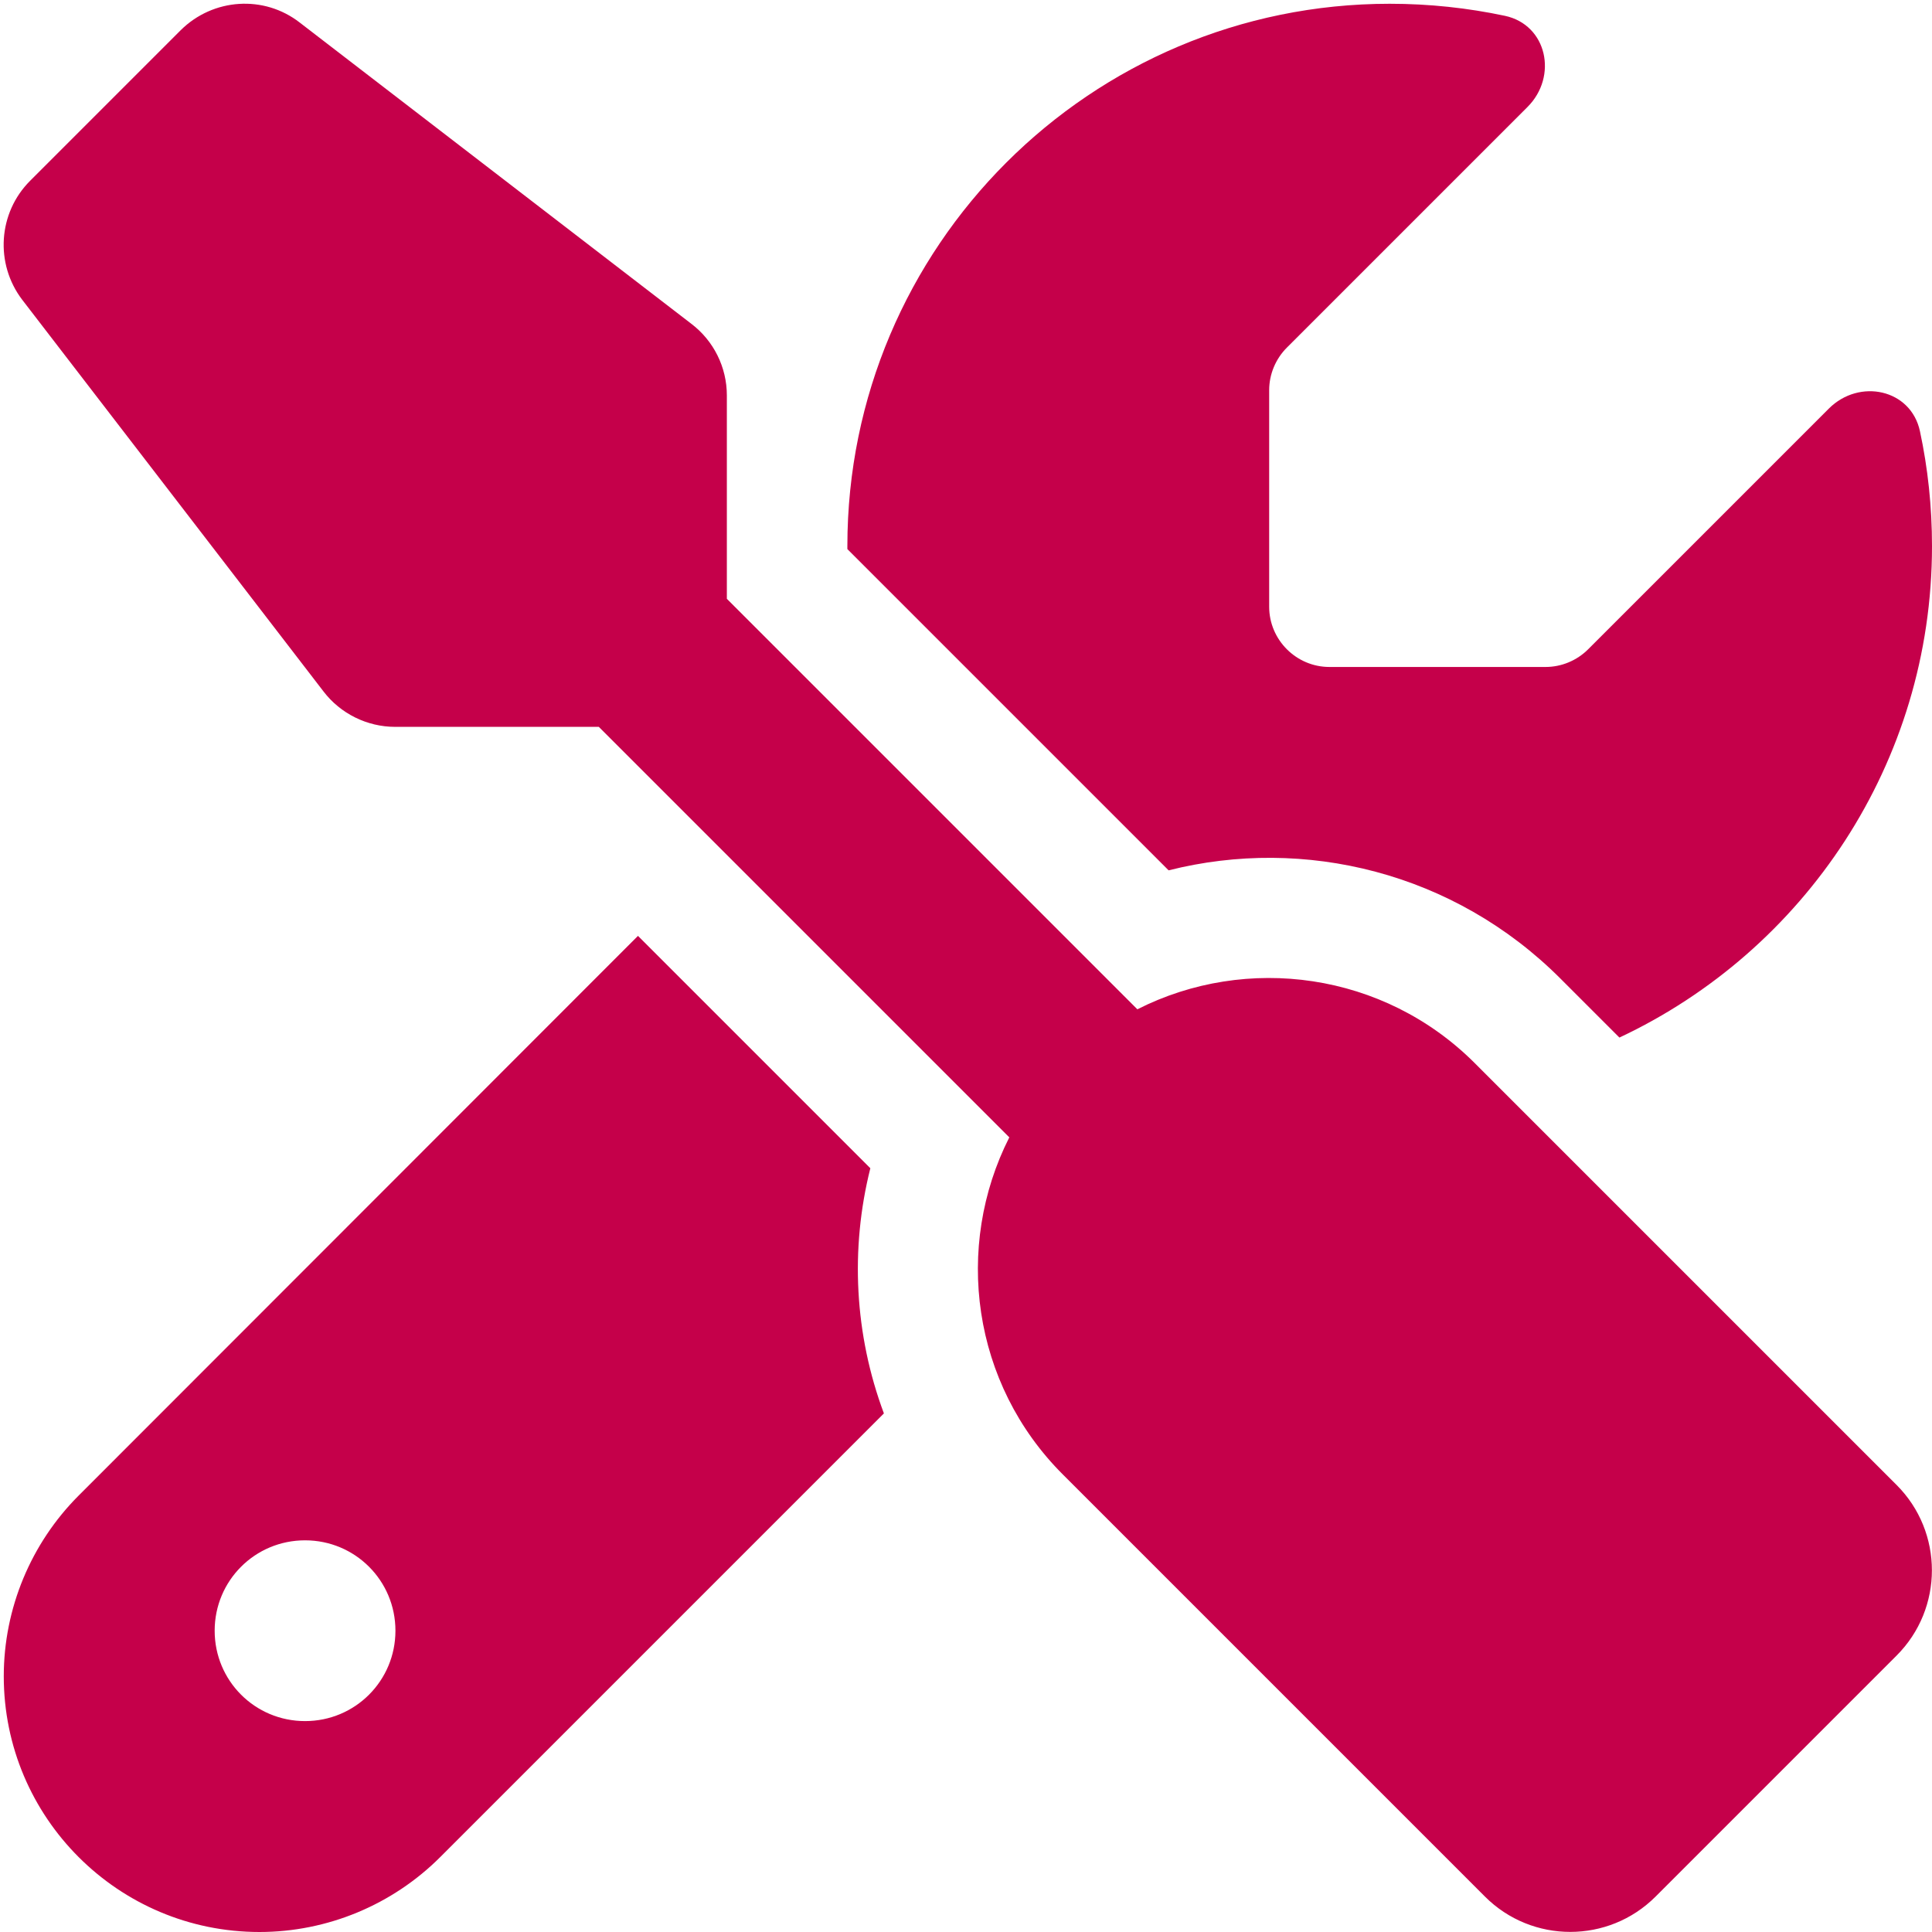 <?xml version="1.0" encoding="UTF-8" standalone="no"?>
<!DOCTYPE svg PUBLIC "-//W3C//DTD SVG 1.1//EN" "http://www.w3.org/Graphics/SVG/1.1/DTD/svg11.dtd">
<svg xmlns="http://www.w3.org/2000/svg" xmlns:xlink="http://www.w3.org/1999/xlink" xmlns:serif="http://www.serif.com/" width="50" height="50" viewBox="0 0 513 513" version="1.1" xml:space="preserve" style="fill-rule:evenodd;clip-rule:evenodd;stroke-linejoin:round;stroke-miterlimit:2;">
    <g transform="matrix(1,0,0,1,1,1)">
        <path id="Werkzeug" d="M78.6,5C69.1,-2.4 55.6,-1.5 47,7L7,47C-1.5,55.5 -2.4,69 4.9,78.6L84.9,182.6C89.4,188.5 96.5,192 103.9,192L158,192L267,301C252.3,330 257,366.4 281.3,390.6L393.3,502.6C405.8,515.1 426.1,515.1 438.6,502.6L502.6,438.6C515.1,426.1 515.1,405.8 502.6,393.3L390.6,281.3C366.4,257.1 330,252.3 301,267L192,158L192,104C192,96.5 188.5,89.5 182.6,85L78.6,5ZM19.9,396.1C7.2,408.8 0,426.1 0,444.1C0,481.6 30.4,512 67.9,512C85.9,512 103.2,504.8 115.9,492.1L233.7,374.3C225.9,353.4 224.7,330.7 230.1,309.2L168.4,247.5L19.9,396.1ZM512,144C512,133.5 510.9,123.3 508.8,113.5C506.4,102.3 492.7,99.4 484.6,107.5L420.7,171.4C417.7,174.4 413.6,176.1 409.4,176.1L352,176.1C343.2,176.1 336,168.9 336,160.1L336,102.6C336,98.4 337.7,94.3 340.7,91.3L404.6,27.4C412.7,19.3 409.8,5.6 398.6,3.2C388.7,1.1 378.5,0 368,0C288.5,0 224,64.5 224,144L224,144.8L309.3,230.1C345.3,221 385.1,230.6 413.3,258.8L429,274.5C478,251.5 512,201.7 512,144ZM104,432C104,445.3 93.3,456 80,456C66.7,456 56,445.3 56,432C56,418.7 66.7,408 80,408C93.3,408 104,418.7 104,432Z" style="fill:rgb(197,0,74);fill-rule:nonzero;"/>
    </g>
</svg>
